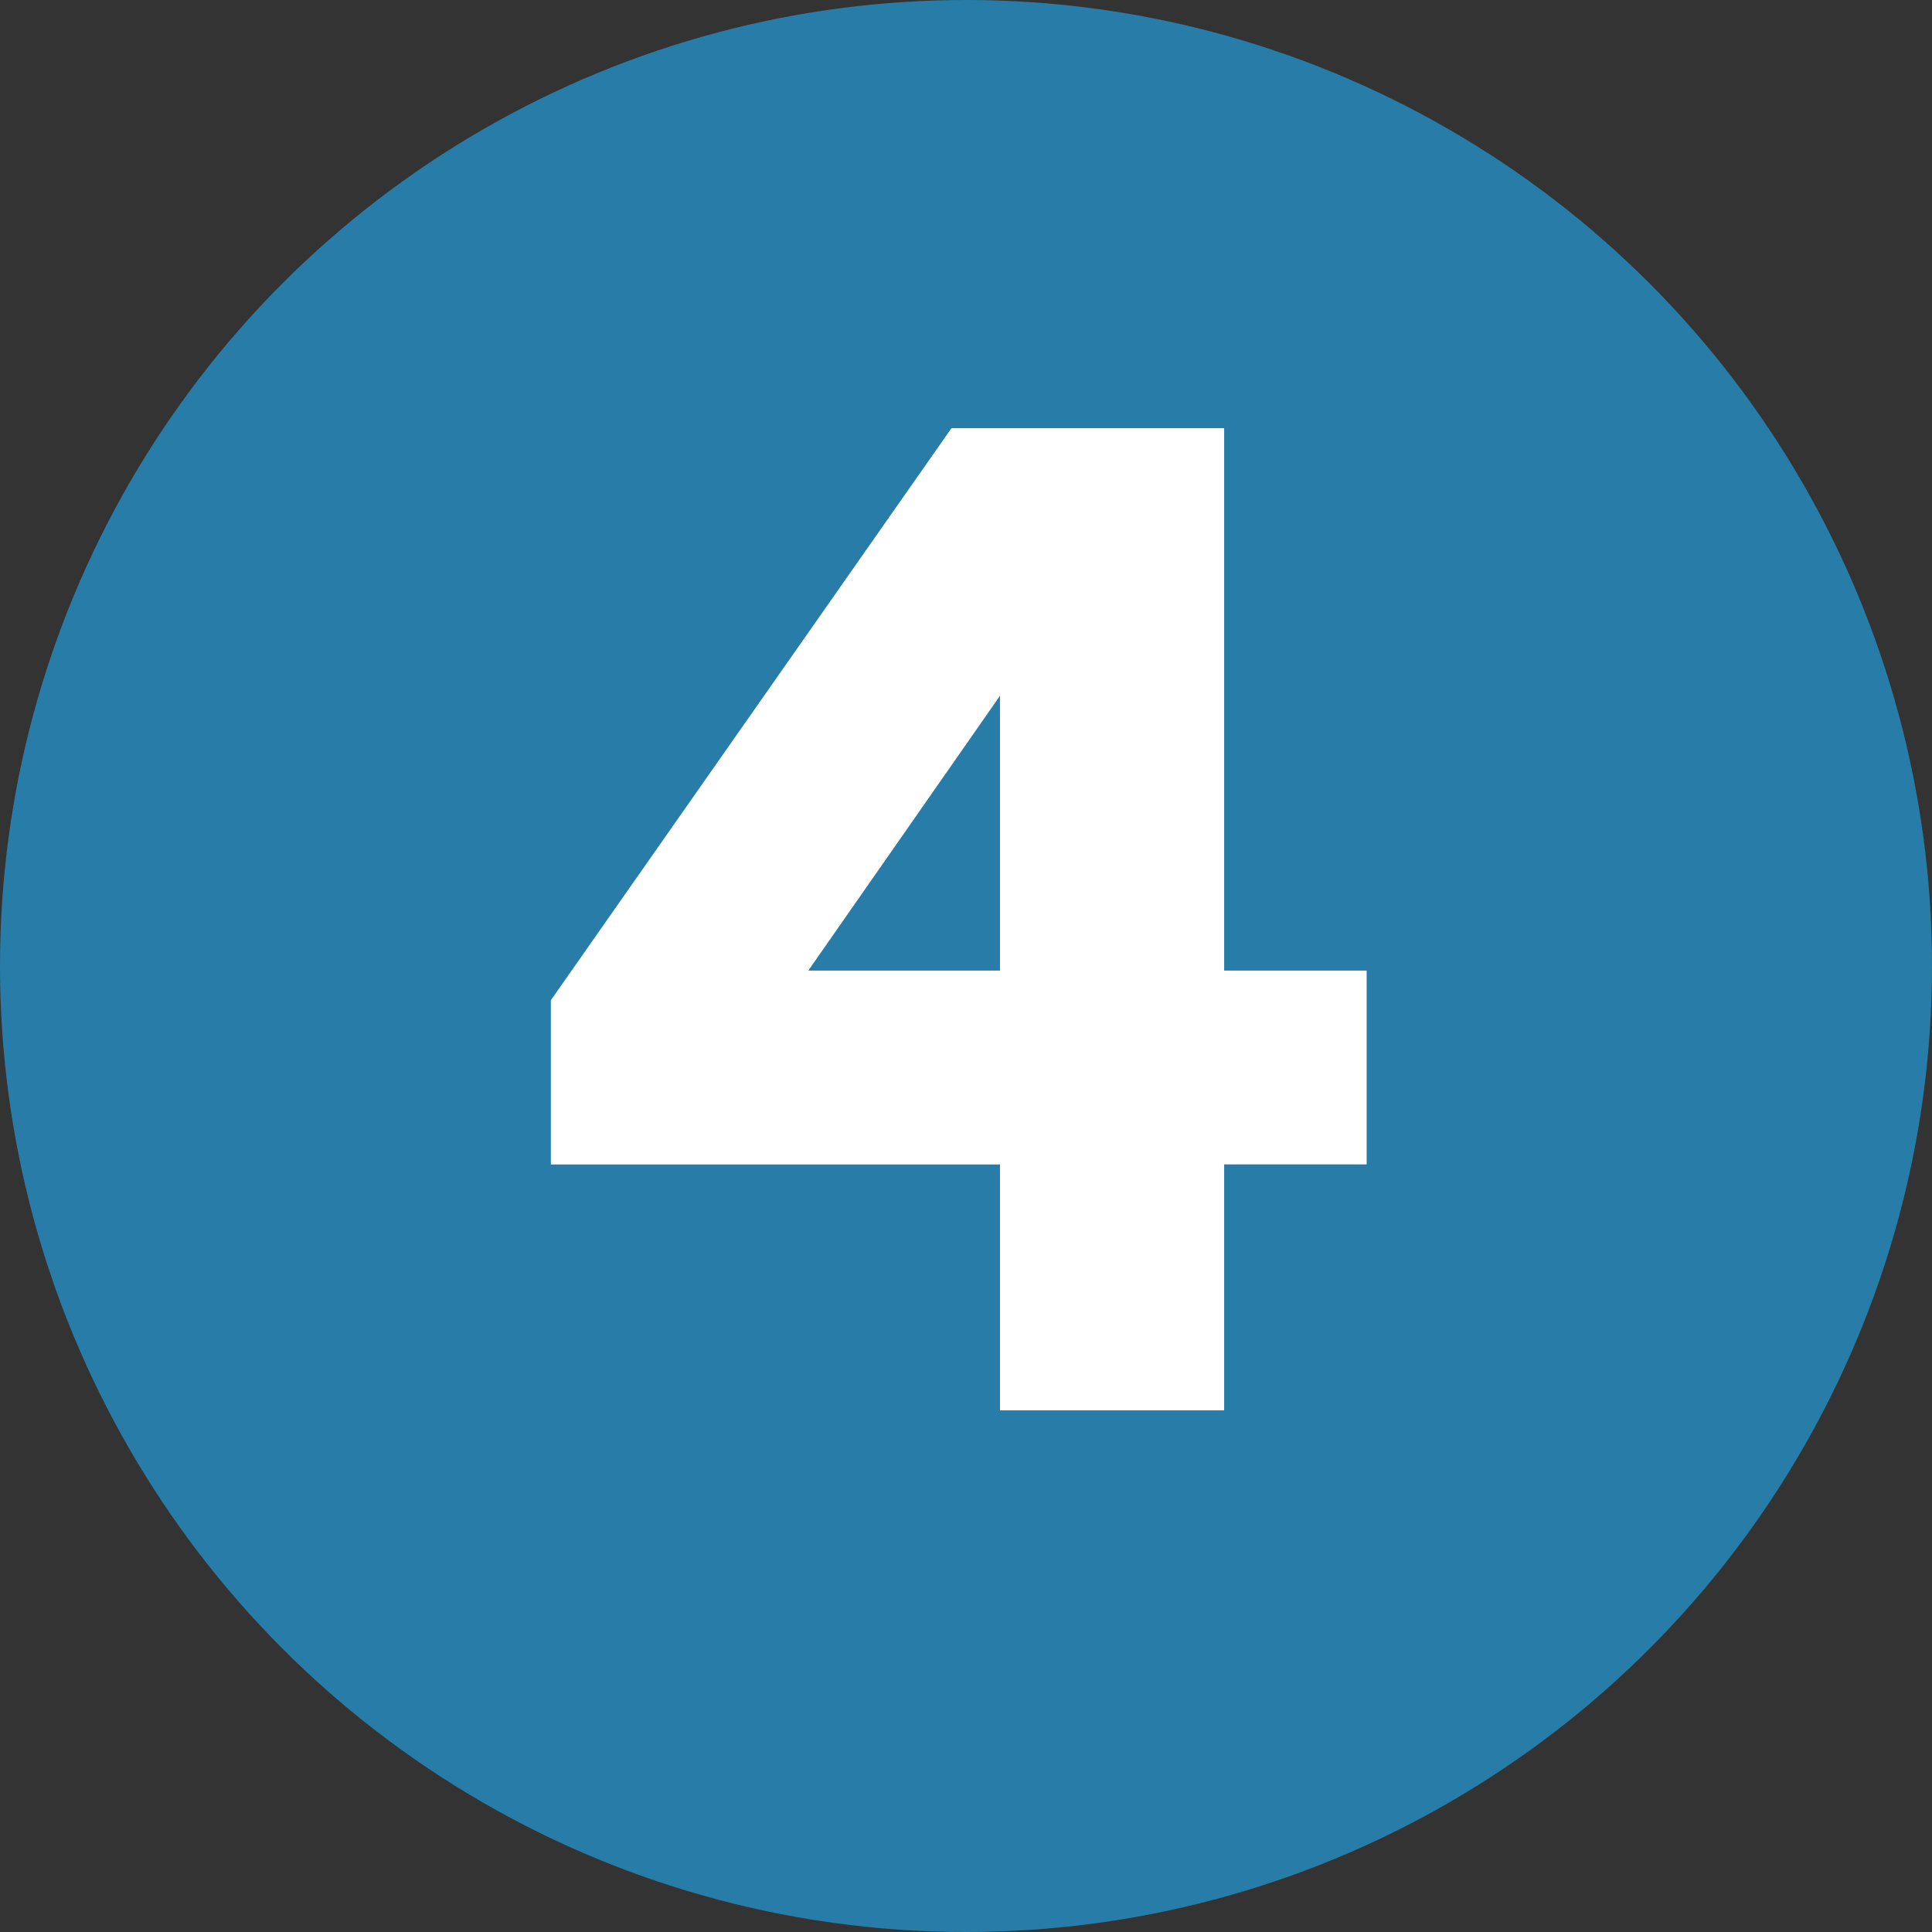 <svg width="57" height="57" viewBox="0 0 57 57" fill="none" xmlns="http://www.w3.org/2000/svg"><rect x="0" y="0" width="57" height="57" fill="#333333" stroke="none"/><circle cx="28.5" cy="28.5" r="28.5" fill="#277DA8"/><path d="M29.502 41.61v-7.255h-13.25V29.51l11.82-16.878h8.044v16.003h4.204v5.719h-4.204v7.254h-6.614zm0-21.082l-5.655 8.108h5.655v-8.108z" fill="#fff"/></svg>